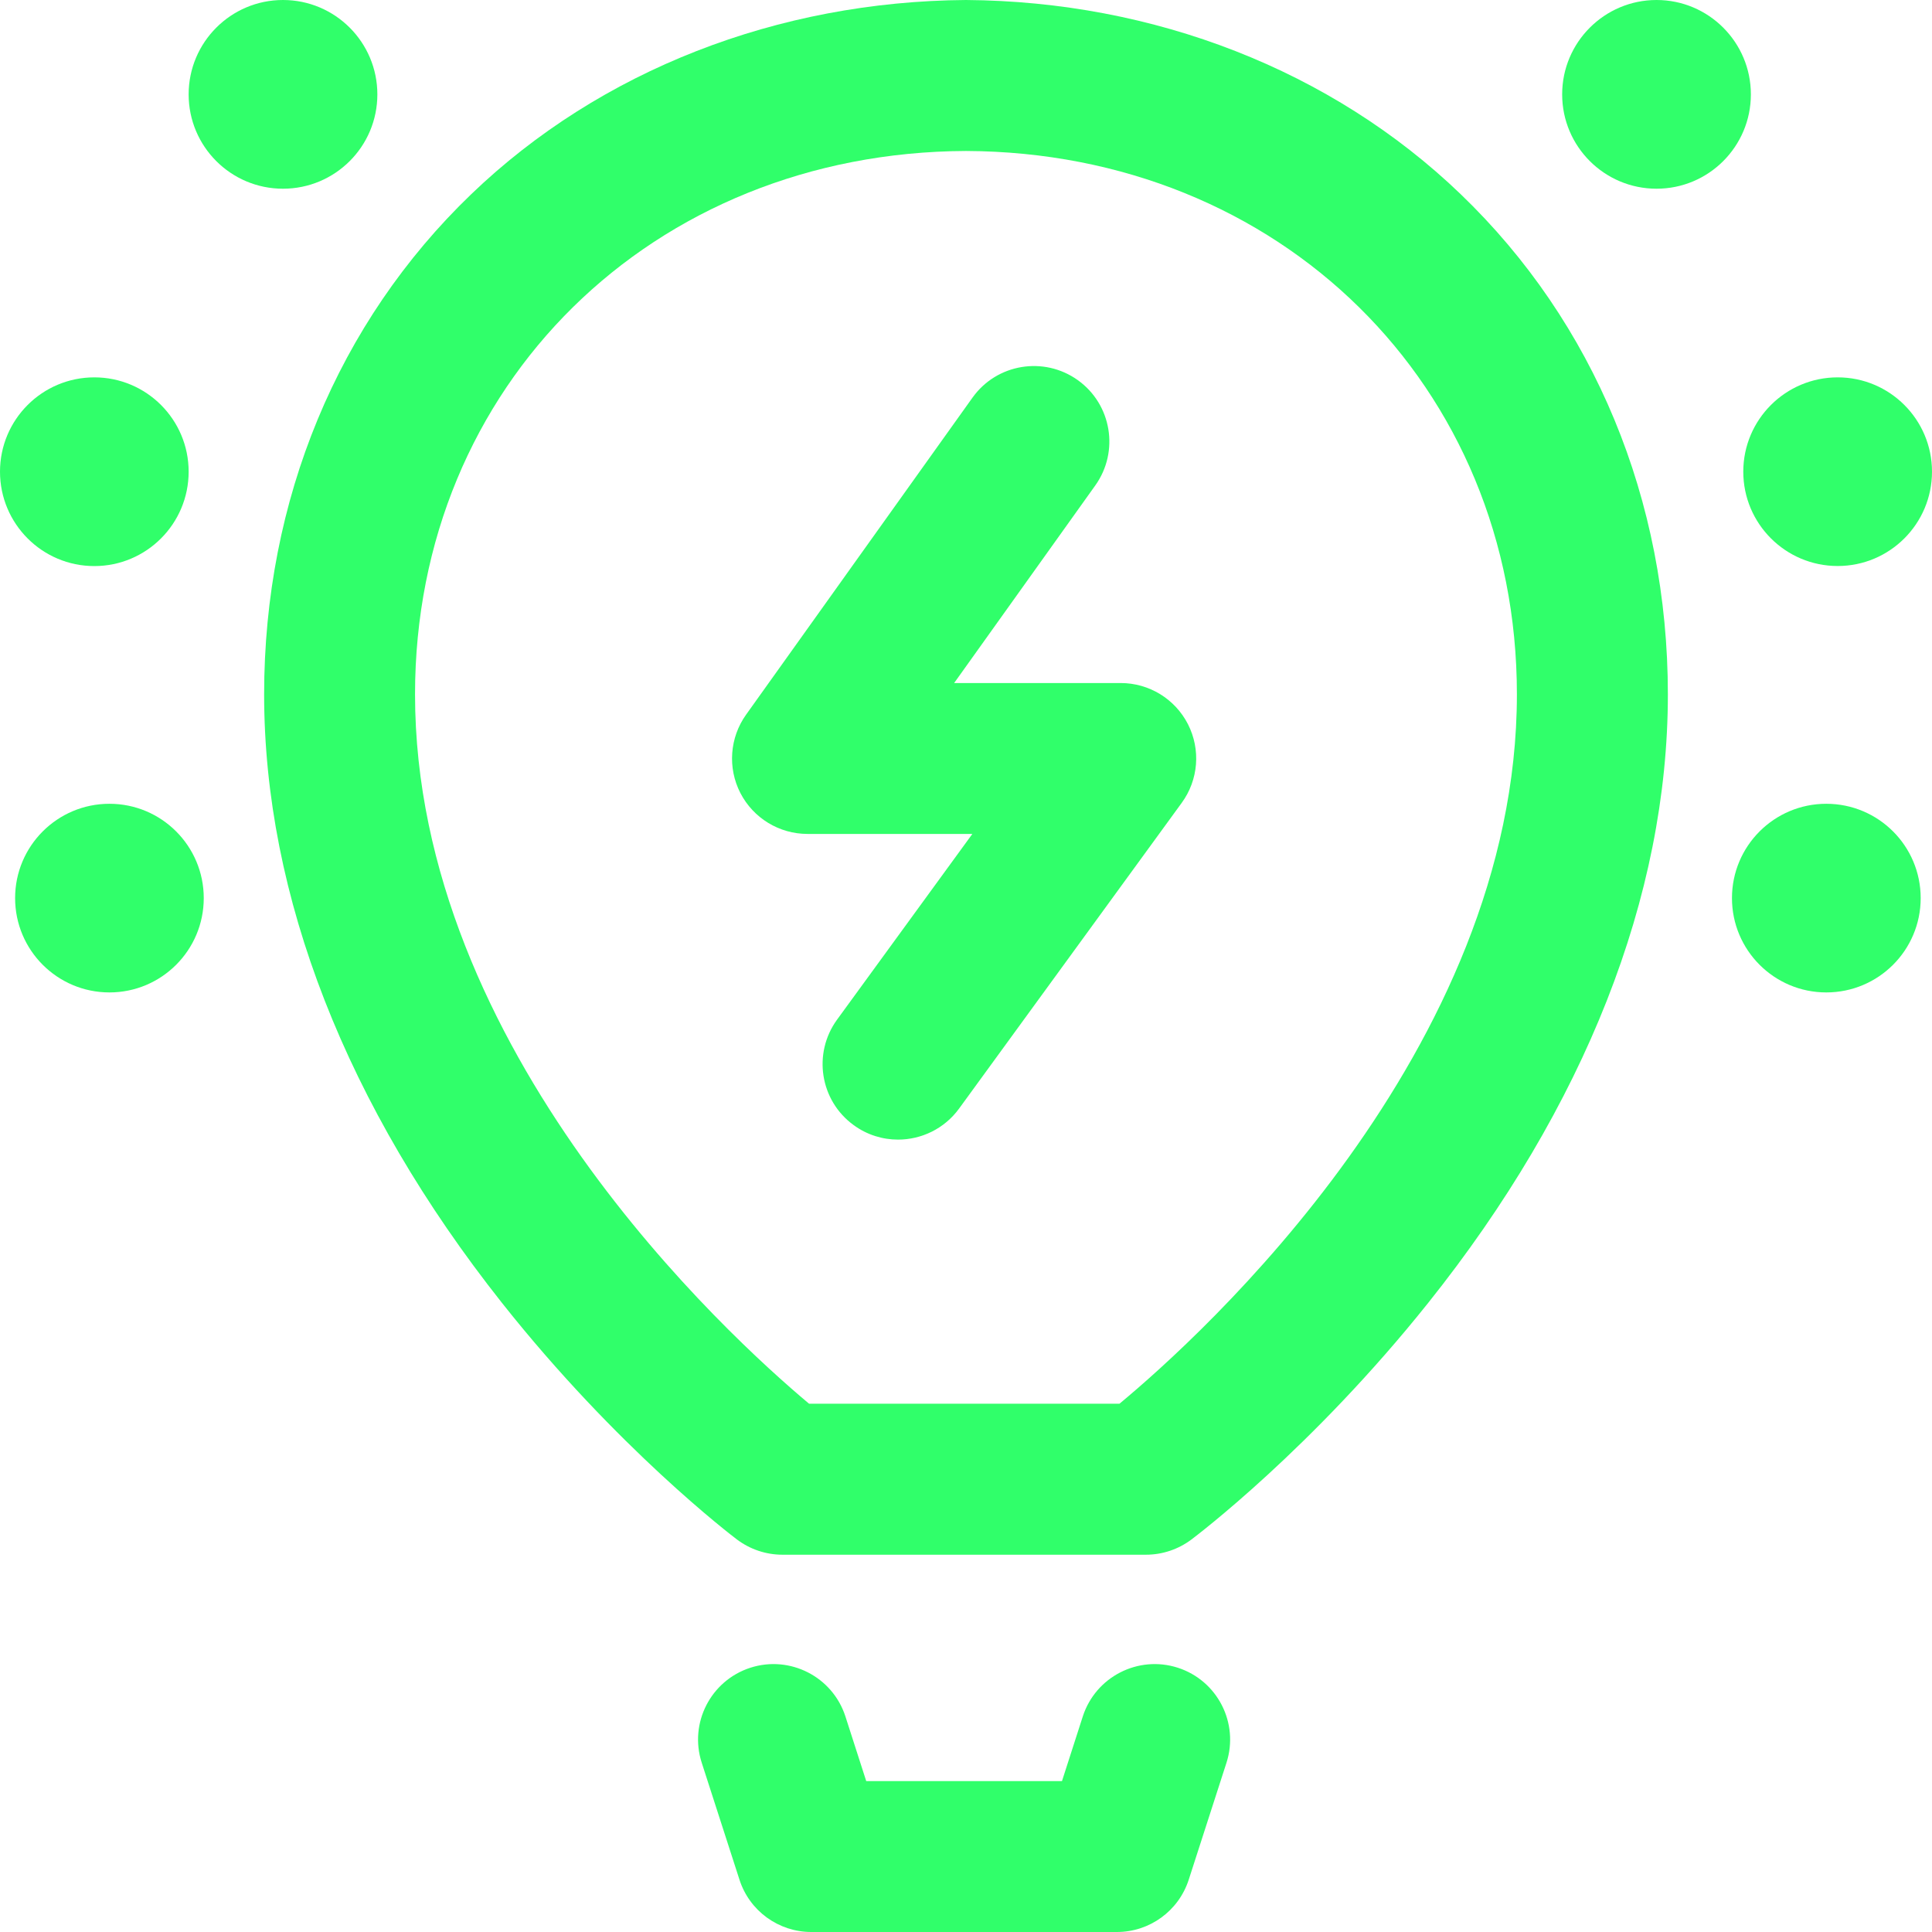<svg width="28" height="28" viewBox="0 0 28 28" fill="none" xmlns="http://www.w3.org/2000/svg">
<g clip-path="url(#clip0)">
<path d="M1.367 8.204C2.122 8.204 2.734 7.591 2.734 6.836C2.734 6.081 2.122 5.469 1.367 5.469C0.612 5.469 -0 6.081 -0 6.836C-0 7.591 0.612 8.204 1.367 8.204Z" fill="#30FF6A"/>
<path d="M26.633 8.203C27.388 8.203 28 7.591 28 6.836C28 6.081 27.388 5.469 26.633 5.469C25.878 5.469 25.265 6.081 25.265 6.836C25.265 7.591 25.878 8.203 26.633 8.203Z" fill="#30FF6A"/>
<path d="M4.101 2.735C4.857 2.735 5.469 2.123 5.469 1.368C5.469 0.613 4.857 0 4.101 0C3.346 0 2.734 0.613 2.734 1.368C2.734 2.123 3.346 2.735 4.101 2.735Z" fill="#30FF6A"/>
<path d="M1.586 14.383C2.341 14.383 2.953 13.771 2.953 13.016C2.953 12.261 2.341 11.649 1.586 11.649C0.831 11.649 0.219 12.261 0.219 13.016C0.219 13.771 0.831 14.383 1.586 14.383Z" fill="#30FF6A"/>
<path d="M17.07 24.17C16.495 23.985 15.879 24.301 15.693 24.875L15.391 25.813H12.554L12.252 24.875C12.066 24.301 11.45 23.985 10.875 24.17C10.3 24.356 9.984 24.972 10.17 25.547L10.717 27.242C10.862 27.694 11.283 28 11.758 28H16.187C16.662 28 17.082 27.694 17.228 27.242L17.775 25.547C17.96 24.972 17.645 24.356 17.07 24.17Z" fill="#30FF6A"/>
<path d="M26.468 14.383C27.224 14.383 27.836 13.771 27.836 13.016C27.836 12.261 27.224 11.649 26.468 11.649C25.713 11.649 25.101 12.261 25.101 13.016C25.101 13.771 25.713 14.383 26.468 14.383Z" fill="#30FF6A"/>
<path d="M24.008 2.735C24.763 2.735 25.375 2.123 25.375 1.368C25.375 0.613 24.763 0 24.008 0C23.253 0 22.64 0.613 22.64 1.368C22.64 2.123 23.253 2.735 24.008 2.735Z" fill="#30FF6A"/>
<path d="M16.242 9.899H13.828L15.874 7.035C16.225 6.543 16.111 5.86 15.62 5.509C15.129 5.158 14.445 5.271 14.094 5.763L10.813 10.357C10.575 10.69 10.543 11.129 10.73 11.493C10.918 11.857 11.293 12.086 11.703 12.086H14.092L12.131 14.778C11.776 15.267 11.883 15.951 12.372 16.306C12.566 16.448 12.791 16.516 13.015 16.516C13.352 16.516 13.686 16.36 13.9 16.066L17.126 11.636C17.369 11.304 17.404 10.863 17.217 10.496C17.03 10.13 16.654 9.899 16.242 9.899Z" fill="#30FF6A"/>
<path d="M14 0C14.008 0 13.992 0 14 0V0Z" fill="#30FF6A"/>
<path d="M21.169 2.814C19.299 1.016 16.723 0.019 14 0C11.276 0.019 8.701 1.016 6.83 2.814C4.894 4.674 3.828 7.249 3.828 10.063C3.828 12.984 5.019 16.033 7.273 18.88C8.945 20.992 10.61 22.258 10.68 22.311C10.87 22.454 11.101 22.532 11.339 22.532H16.608C16.845 22.532 17.075 22.455 17.264 22.314C17.334 22.261 19.013 20.995 20.698 18.883C22.971 16.036 24.172 12.986 24.172 10.063C24.172 7.249 23.105 4.674 21.169 2.814ZM16.224 20.344H11.726C10.554 19.363 6.015 15.226 6.015 10.063C6.015 5.586 9.452 2.207 14 2.188C18.547 2.207 21.984 5.586 21.984 10.063C21.984 15.229 17.399 19.369 16.224 20.344Z" fill="#30FF6A"/>
</g>
<defs>
<clipPath id="clip0">
<rect width="28" height="28" fill="white" transform="translate(-0 0)"/>
</clipPath>
</defs>
</svg>
